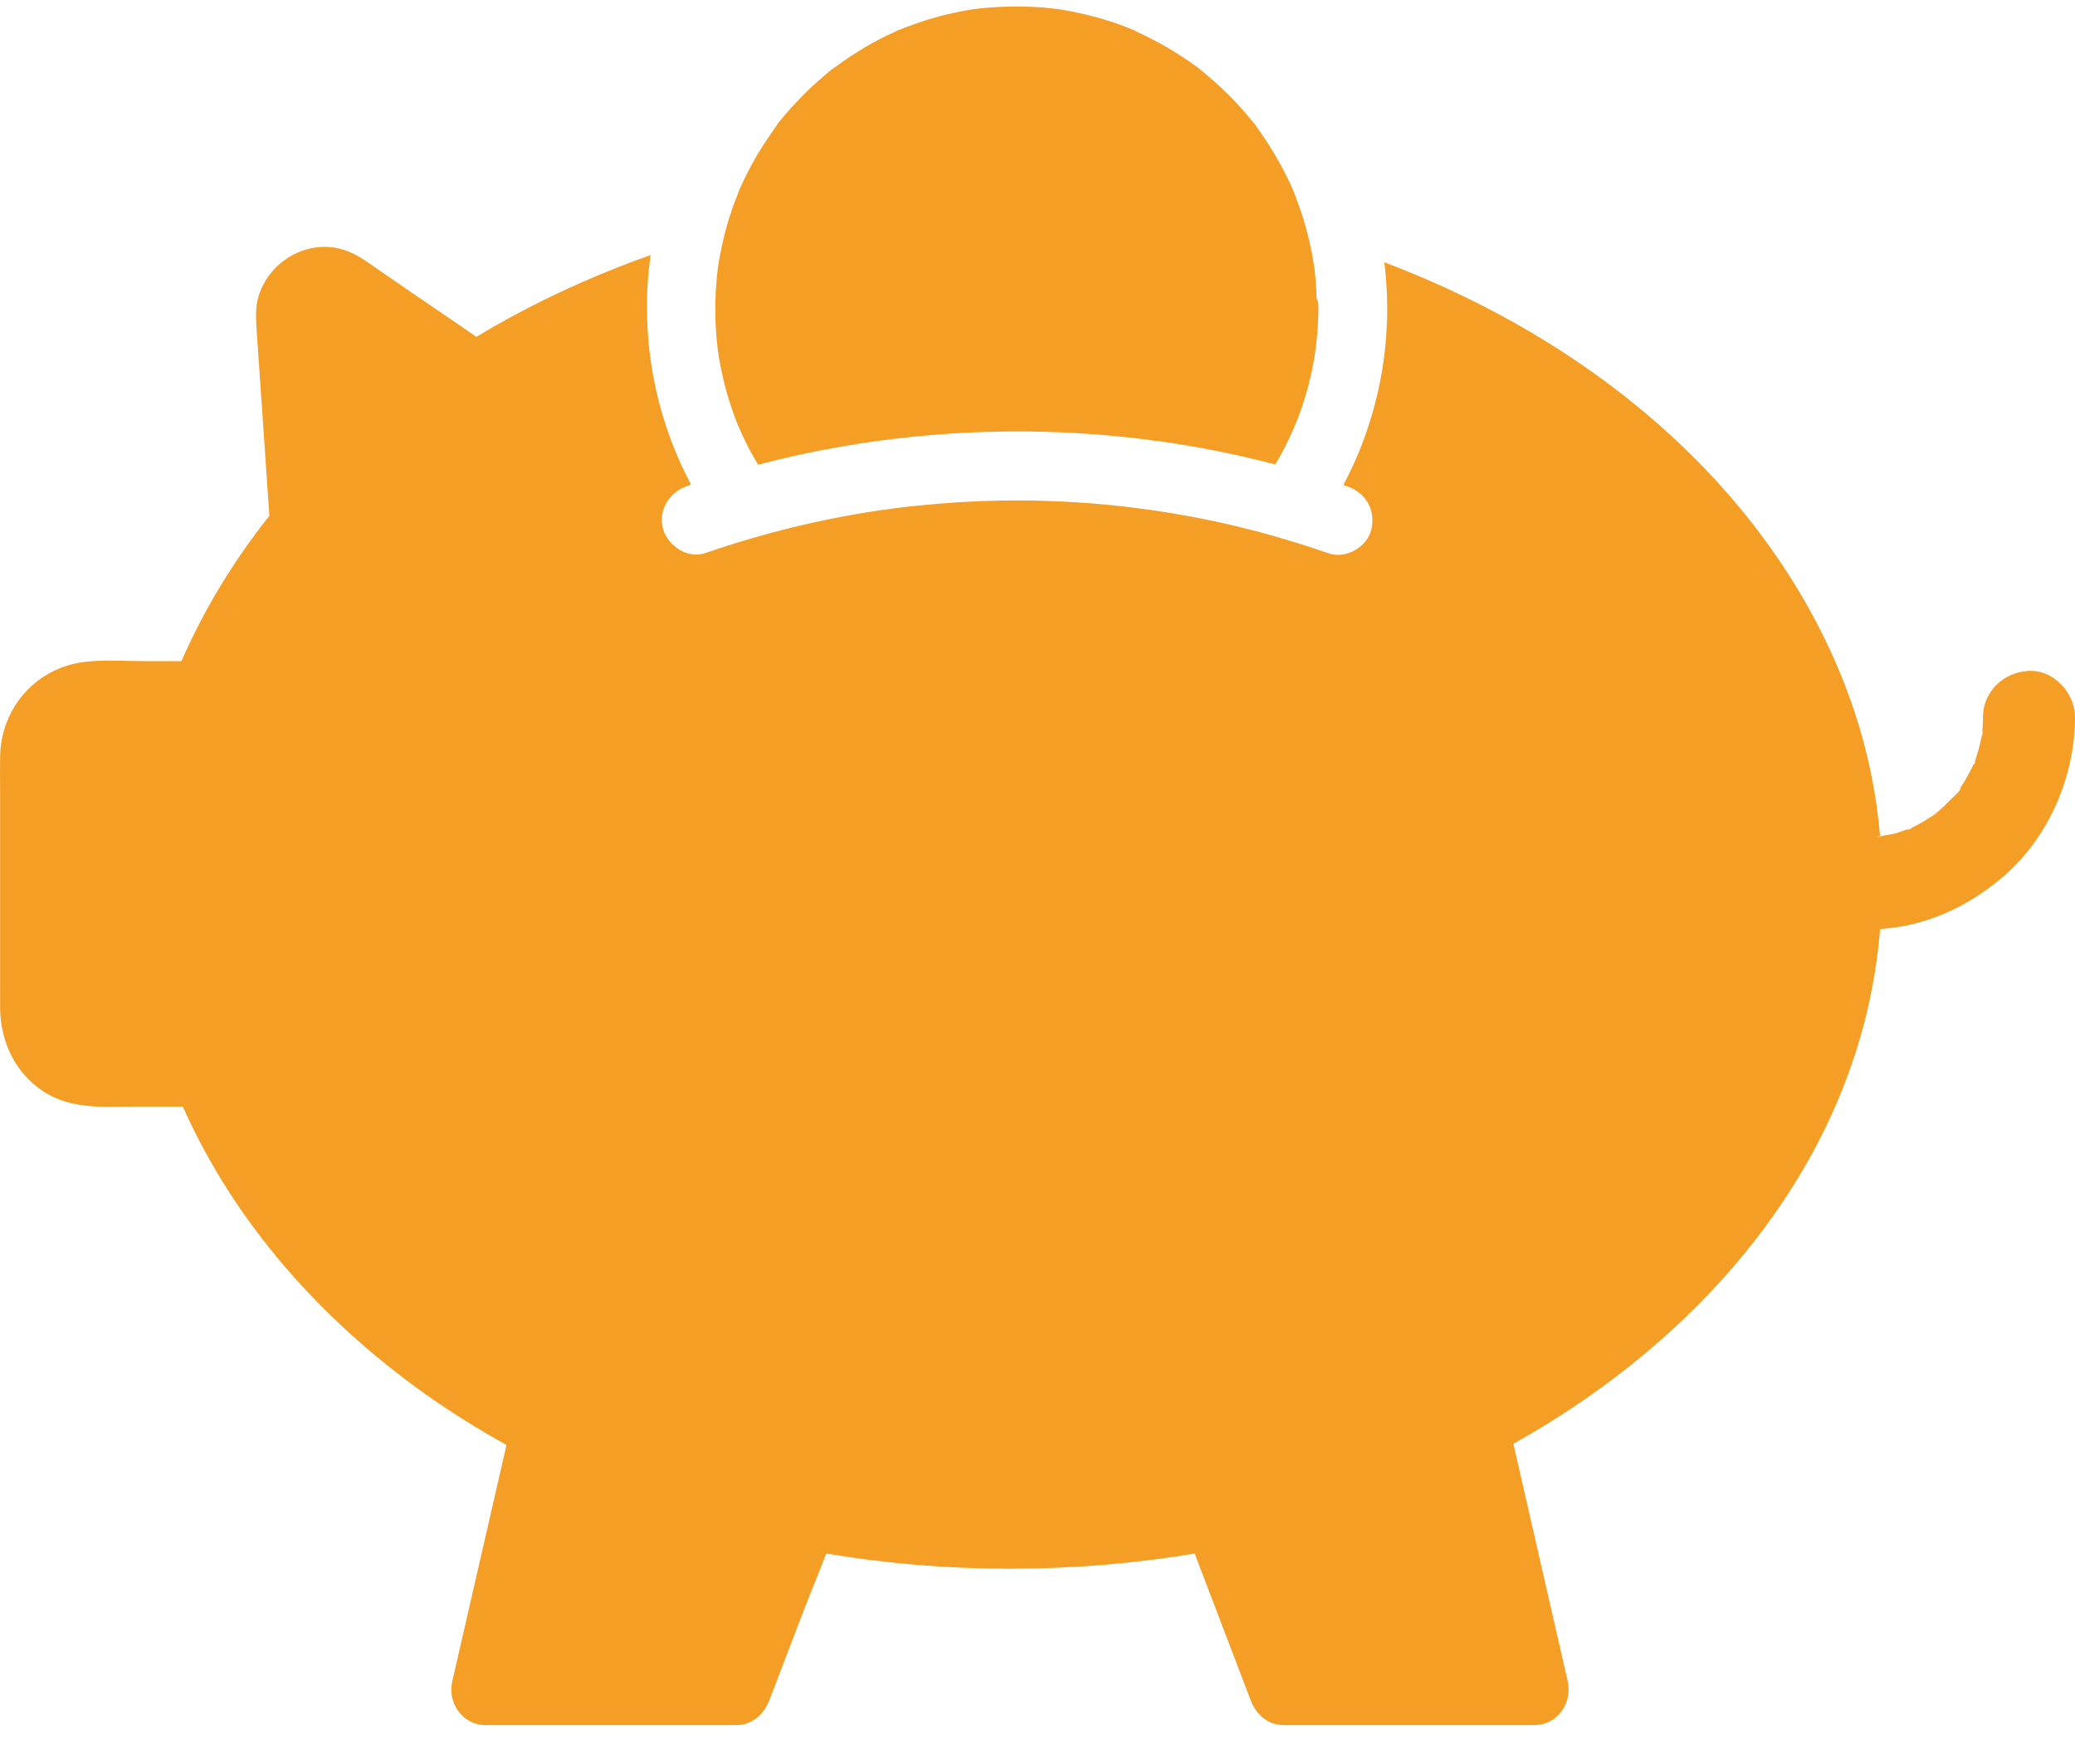 <?xml version="1.0" encoding="UTF-8"?> <svg xmlns="http://www.w3.org/2000/svg" width="40" height="34" viewBox="0 0 40 34" fill="none"> <path d="M39.111 12.931C38.633 12.953 38.226 13.323 38.226 13.822C38.226 13.924 38.217 14.027 38.212 14.129C38.212 14.12 38.217 14.116 38.217 14.107C38.239 13.995 38.199 14.303 38.212 14.129C38.203 14.182 38.195 14.232 38.181 14.285C38.159 14.392 38.128 14.499 38.093 14.601C38.088 14.615 38.08 14.655 38.066 14.695C38.102 14.637 38.062 14.739 38.04 14.766C38.048 14.757 38.057 14.726 38.066 14.695C38.062 14.704 38.053 14.722 38.04 14.744C37.991 14.842 37.942 14.935 37.889 15.029C37.858 15.078 37.827 15.127 37.796 15.176C37.788 15.194 37.774 15.207 37.765 15.225C37.708 15.301 37.721 15.287 37.801 15.185C37.796 15.243 37.65 15.363 37.611 15.403C37.531 15.488 37.447 15.568 37.358 15.644C37.323 15.675 37.199 15.724 37.314 15.684C37.434 15.639 37.274 15.706 37.239 15.733C37.15 15.791 37.057 15.849 36.964 15.898C36.916 15.924 36.871 15.947 36.823 15.969C36.827 15.969 36.827 15.969 36.832 15.969C36.933 15.942 36.663 16.049 36.809 15.978C36.814 15.978 36.818 15.973 36.823 15.969C36.721 15.996 36.624 16.04 36.522 16.067C36.433 16.089 36.336 16.098 36.243 16.12V16.125C36.27 16.12 36.279 16.125 36.243 16.129C36.23 16.129 36.217 16.134 36.19 16.134H36.186C36.181 16.134 36.172 16.138 36.168 16.138C36.172 16.134 36.177 16.134 36.186 16.134C36.203 16.129 36.225 16.12 36.243 16.116C36.172 15.301 36.009 14.499 35.752 13.724C35.088 11.723 33.862 9.941 32.331 8.507C30.703 6.979 28.76 5.843 26.685 5.054C26.707 5.214 26.72 5.375 26.729 5.54C26.734 5.593 26.734 5.651 26.738 5.705C26.738 5.718 26.738 5.731 26.738 5.74C26.738 5.758 26.738 5.776 26.738 5.789C26.738 5.843 26.742 5.892 26.742 5.945V5.963C26.742 6.092 26.738 6.226 26.729 6.355C26.725 6.404 26.725 6.453 26.72 6.502C26.659 7.317 26.455 8.124 26.128 8.872C26.057 9.032 25.977 9.193 25.897 9.349L25.973 9.375C26.327 9.496 26.521 9.825 26.437 10.2C26.362 10.538 25.951 10.779 25.619 10.667C25.198 10.52 24.769 10.391 24.34 10.271C24.304 10.262 24.273 10.253 24.238 10.244C22.083 9.678 19.853 9.514 17.654 9.75C17.609 9.754 17.565 9.759 17.521 9.763C17.415 9.776 17.308 9.79 17.202 9.803C17.171 9.808 17.136 9.812 17.105 9.817C17.061 9.821 17.016 9.83 16.968 9.834C15.826 10.004 14.698 10.28 13.6 10.659C13.259 10.779 12.874 10.525 12.781 10.191C12.684 9.825 12.905 9.487 13.246 9.367L13.321 9.34C13.304 9.304 13.281 9.269 13.264 9.228C13.22 9.144 13.18 9.059 13.14 8.975C12.759 8.15 12.538 7.259 12.485 6.355C12.476 6.212 12.472 6.065 12.472 5.923C12.472 5.883 12.472 5.843 12.472 5.803C12.472 5.762 12.472 5.722 12.476 5.678C12.476 5.669 12.476 5.656 12.476 5.647C12.485 5.402 12.507 5.157 12.543 4.916C11.374 5.33 10.246 5.852 9.184 6.493C8.848 6.261 8.511 6.03 8.175 5.803C7.883 5.602 7.587 5.402 7.294 5.197C7.1 5.063 6.918 4.925 6.697 4.84C6.002 4.573 5.224 4.987 4.993 5.682C4.914 5.918 4.936 6.15 4.949 6.391C4.998 7.077 5.042 7.767 5.091 8.453C5.126 8.948 5.157 9.447 5.193 9.941C4.507 10.806 3.94 11.732 3.498 12.743H2.79C2.409 12.743 2.02 12.712 1.639 12.757C0.706 12.864 0.02 13.634 0.002 14.579C-0.002 14.828 0.002 15.078 0.002 15.323V18.442C0.002 18.767 0.002 19.096 0.002 19.422C0.006 20.112 0.329 20.762 0.945 21.101C1.462 21.386 2.06 21.328 2.626 21.328H3.524C4.529 23.583 6.193 25.44 8.193 26.866C8.697 27.222 9.224 27.552 9.764 27.851C9.463 29.156 9.166 30.461 8.865 31.767C8.817 31.98 8.768 32.19 8.719 32.404C8.622 32.822 8.914 33.25 9.361 33.25H14.193C14.507 33.25 14.729 33.036 14.835 32.76L15.49 31.049C15.631 30.684 15.786 30.314 15.928 29.944C18.277 30.336 20.676 30.332 23.03 29.944C23.388 30.884 23.747 31.824 24.105 32.76C24.211 33.041 24.433 33.25 24.747 33.25H29.579C30.026 33.25 30.314 32.822 30.221 32.404C29.88 30.916 29.539 29.423 29.198 27.935C29.19 27.899 29.181 27.864 29.172 27.828C32.327 26.073 35.035 23.248 35.951 19.662C36.097 19.087 36.194 18.499 36.243 17.907C36.504 17.885 36.761 17.849 37.017 17.773C37.611 17.604 38.142 17.301 38.611 16.9C39.491 16.147 40 14.971 40 13.817C39.996 13.354 39.589 12.908 39.111 12.931Z" fill="#F59E25"></path> <path d="M25.415 5.95C25.411 6.342 25.375 6.72 25.3 7.094C25.296 7.121 25.291 7.144 25.282 7.17C25.273 7.21 25.265 7.25 25.256 7.291C25.251 7.308 25.247 7.326 25.242 7.344C25.238 7.366 25.229 7.393 25.225 7.42C25.212 7.469 25.198 7.518 25.185 7.567C25.176 7.589 25.172 7.616 25.163 7.638C25.079 7.928 24.968 8.208 24.835 8.484C24.787 8.587 24.734 8.689 24.676 8.792C24.645 8.845 24.614 8.899 24.583 8.952C23.968 8.792 23.344 8.658 22.716 8.56C22.618 8.542 22.521 8.529 22.424 8.516C22.375 8.507 22.331 8.502 22.282 8.498C22.251 8.493 22.216 8.489 22.185 8.484C22.07 8.471 21.959 8.453 21.844 8.44C21.8 8.435 21.76 8.431 21.716 8.427C21.698 8.427 21.676 8.422 21.658 8.422C20.003 8.248 18.331 8.288 16.68 8.533C16.614 8.542 16.552 8.551 16.485 8.565C16.437 8.574 16.388 8.578 16.339 8.587C16.242 8.605 16.145 8.623 16.043 8.64C15.994 8.649 15.945 8.658 15.897 8.667C15.848 8.676 15.799 8.685 15.751 8.694C15.507 8.743 15.264 8.796 15.021 8.854C14.932 8.877 14.848 8.899 14.759 8.921C14.711 8.934 14.667 8.943 14.618 8.957C14.618 8.957 14.618 8.957 14.614 8.957C14.467 8.716 14.339 8.467 14.233 8.208C14.233 8.213 14.233 8.213 14.233 8.217C14.233 8.213 14.229 8.208 14.224 8.199C14.224 8.199 14.224 8.199 14.224 8.195V8.19C14.22 8.177 14.215 8.164 14.206 8.146C14.189 8.101 14.171 8.052 14.153 8.008C14.114 7.905 14.082 7.798 14.047 7.691C13.976 7.464 13.923 7.233 13.879 7.001C13.804 6.604 13.777 6.159 13.795 5.687C13.799 5.598 13.804 5.508 13.813 5.419C13.813 5.397 13.817 5.379 13.817 5.357C13.817 5.335 13.835 5.21 13.835 5.188C13.861 5.001 13.897 4.814 13.941 4.631C13.981 4.457 14.029 4.279 14.087 4.11C14.114 4.034 14.136 3.958 14.167 3.882C14.184 3.838 14.202 3.789 14.22 3.744C14.229 3.726 14.237 3.704 14.242 3.691C14.242 3.686 14.242 3.686 14.246 3.682V3.673C14.392 3.343 14.56 3.027 14.759 2.729C14.804 2.662 14.848 2.599 14.892 2.533C14.919 2.492 14.95 2.452 14.976 2.412C14.981 2.408 14.981 2.403 14.985 2.399C14.985 2.399 14.985 2.399 14.985 2.394C15.096 2.252 15.215 2.114 15.339 1.985C15.459 1.855 15.583 1.731 15.711 1.615C15.777 1.557 15.844 1.499 15.91 1.441C15.945 1.41 15.985 1.379 16.021 1.347C16.029 1.343 16.034 1.339 16.038 1.334C16.038 1.334 16.043 1.33 16.047 1.33C16.339 1.116 16.64 0.92 16.963 0.751C17.043 0.71 17.122 0.67 17.202 0.635C17.242 0.617 17.286 0.595 17.326 0.577C17.326 0.577 17.326 0.577 17.331 0.577H17.335C17.339 0.577 17.339 0.577 17.344 0.572C17.521 0.501 17.698 0.439 17.875 0.381C18.038 0.332 18.202 0.287 18.37 0.252C18.468 0.229 18.57 0.211 18.667 0.194C18.707 0.185 18.747 0.18 18.786 0.176C18.8 0.176 18.808 0.171 18.813 0.171C18.822 0.171 18.835 0.171 18.848 0.167C19.22 0.127 19.592 0.113 19.968 0.136C20.07 0.14 20.171 0.149 20.277 0.162C20.3 0.162 20.317 0.167 20.34 0.171C20.344 0.171 20.348 0.171 20.353 0.171C20.37 0.171 20.393 0.176 20.401 0.176C20.601 0.207 20.8 0.247 20.994 0.296C21.158 0.336 21.322 0.385 21.481 0.439C21.565 0.465 21.649 0.497 21.733 0.532C21.769 0.546 21.809 0.559 21.844 0.577C21.853 0.581 21.862 0.586 21.866 0.586C21.871 0.586 21.871 0.586 21.875 0.59C21.884 0.595 21.893 0.599 21.901 0.604C22.229 0.759 22.548 0.929 22.849 1.134C22.924 1.183 22.994 1.232 23.065 1.285C23.083 1.298 23.101 1.307 23.114 1.321L23.118 1.325C23.118 1.325 23.123 1.325 23.123 1.33C23.141 1.343 23.167 1.365 23.18 1.374C23.322 1.495 23.464 1.615 23.596 1.744C23.738 1.878 23.871 2.02 23.999 2.167C24.07 2.247 24.136 2.332 24.203 2.412C24.207 2.421 24.216 2.426 24.22 2.439C24.247 2.479 24.278 2.519 24.304 2.559C24.534 2.889 24.734 3.241 24.902 3.606C24.902 3.606 24.924 3.655 24.937 3.691C24.937 3.695 24.937 3.695 24.942 3.7C24.955 3.735 24.981 3.793 24.981 3.807C25.017 3.9 25.052 3.994 25.083 4.087C25.149 4.288 25.207 4.493 25.251 4.698C25.273 4.796 25.296 4.898 25.309 4.996C25.318 5.036 25.322 5.076 25.331 5.116C25.331 5.13 25.335 5.139 25.335 5.148C25.335 5.157 25.335 5.165 25.34 5.183C25.362 5.37 25.375 5.558 25.38 5.745V5.754C25.415 5.811 25.415 5.878 25.415 5.95Z" fill="#F59E25"></path> </svg> 